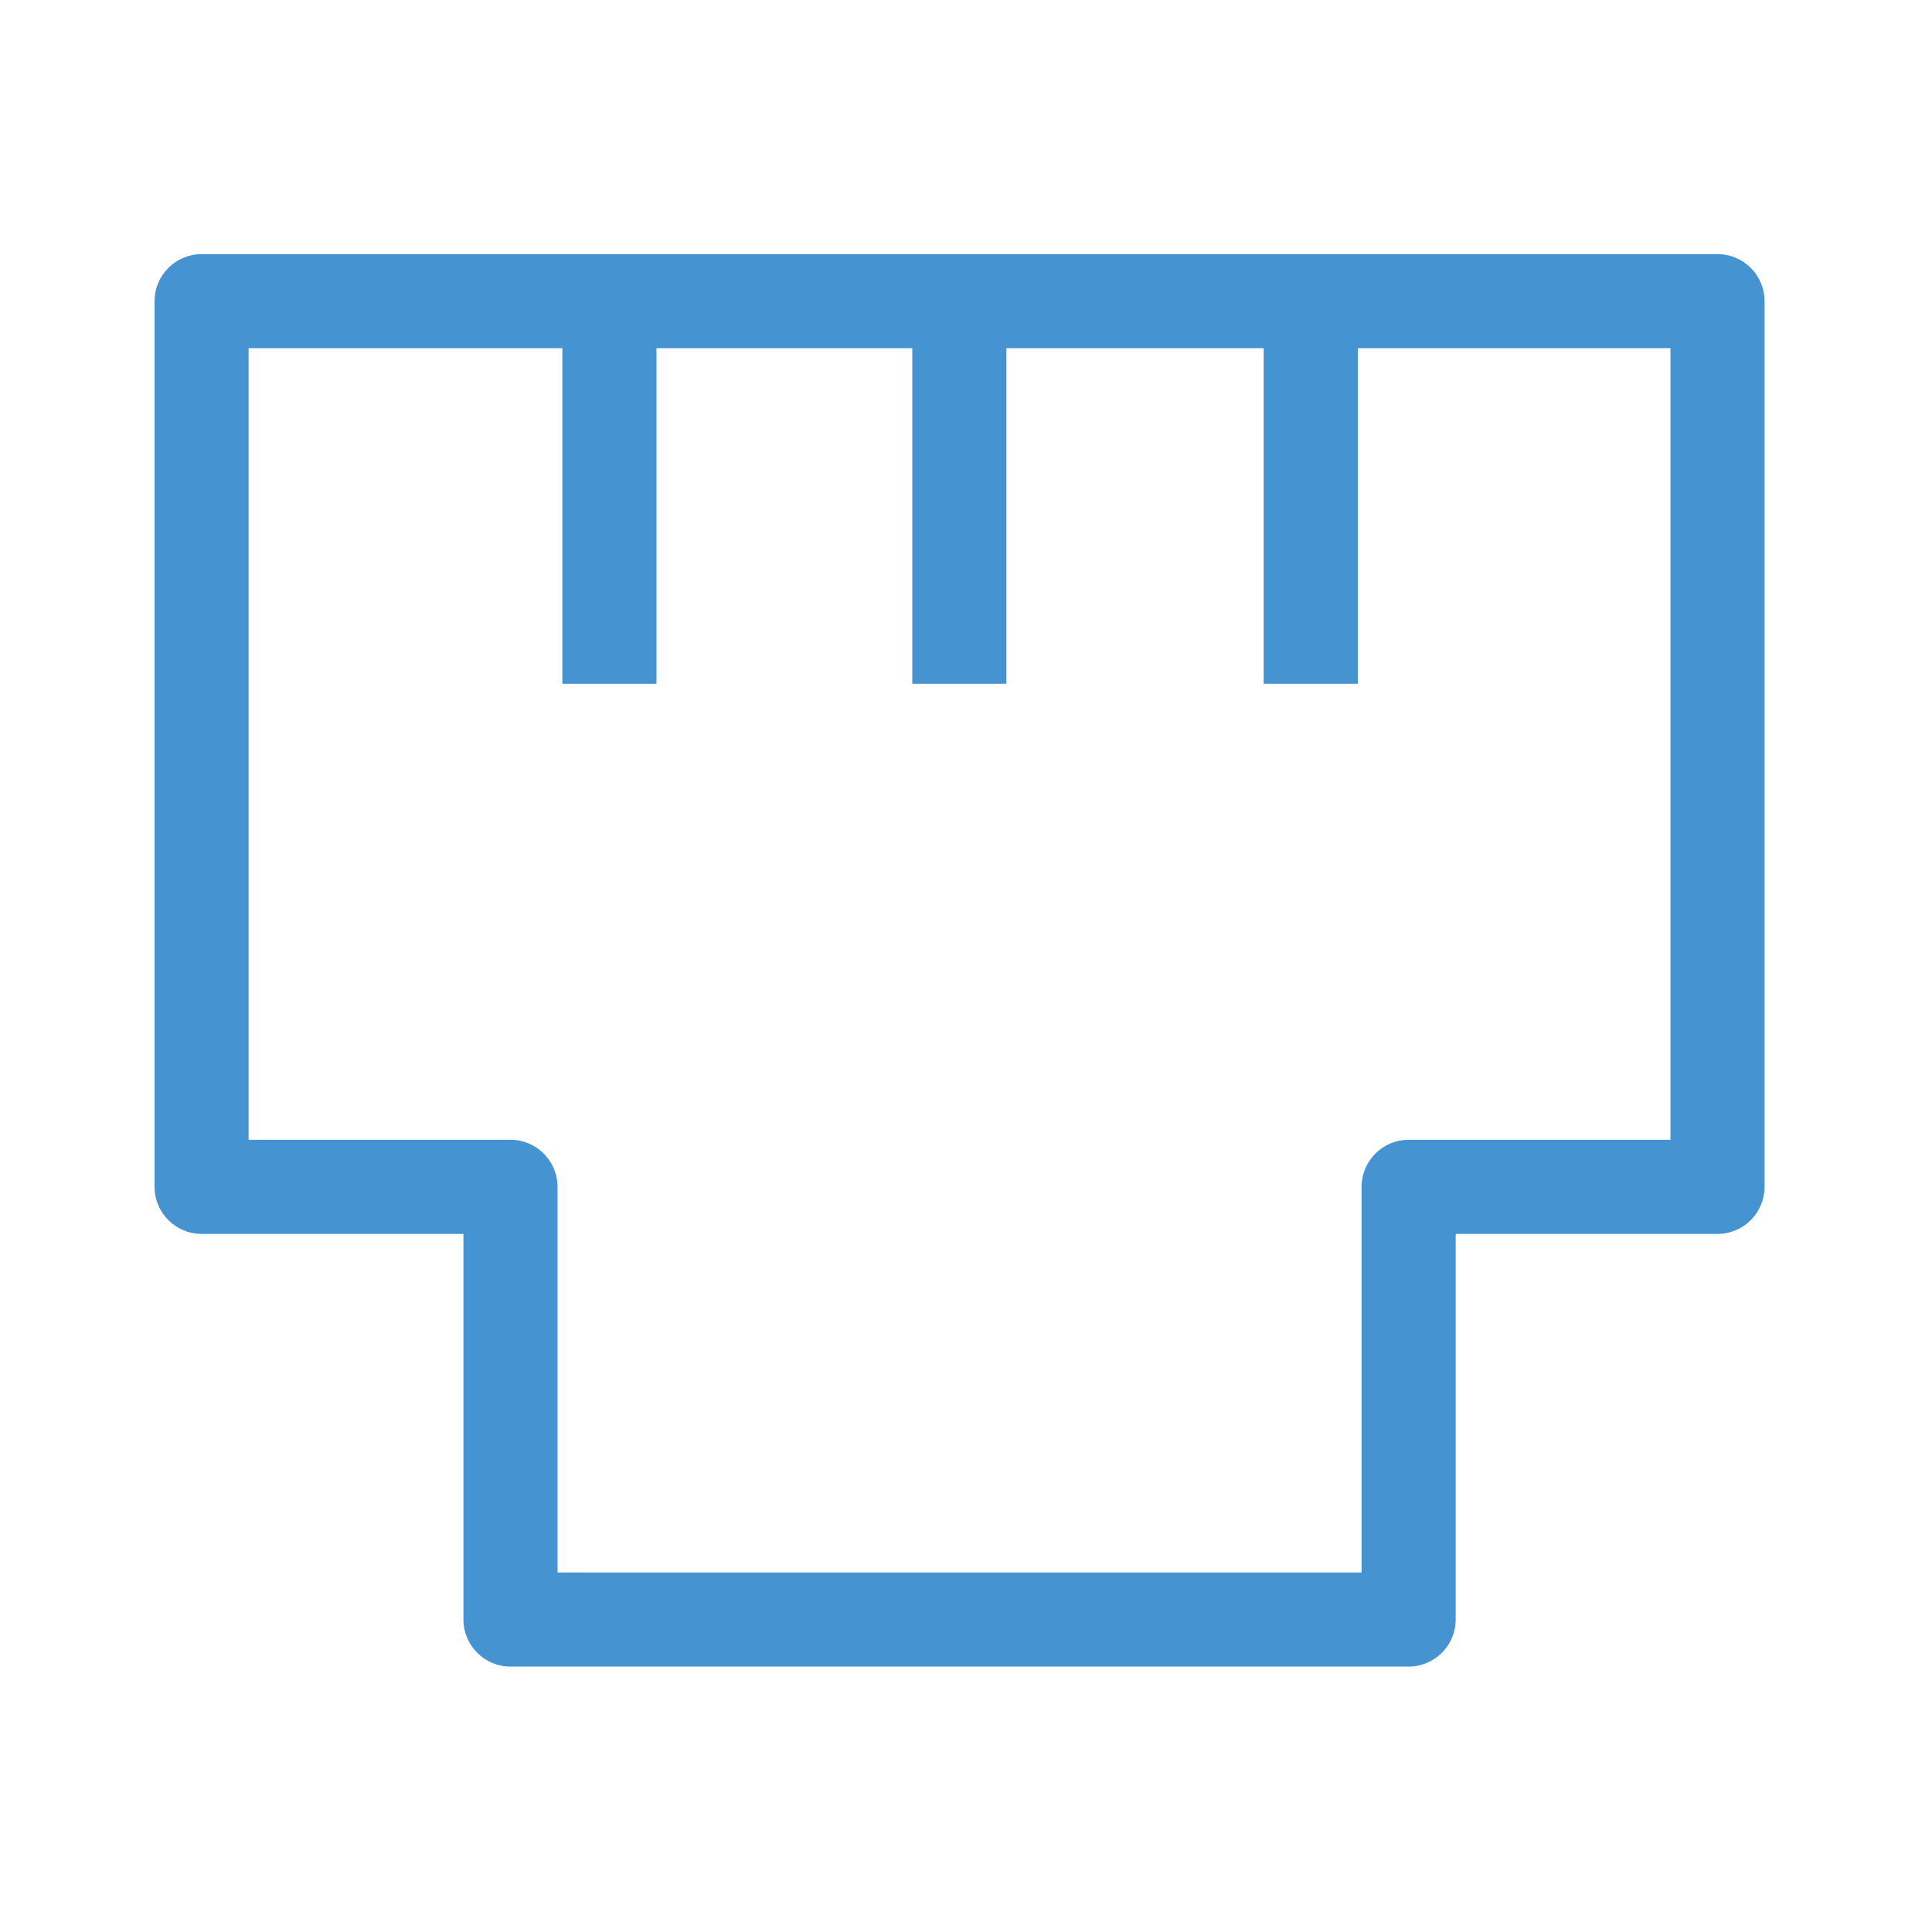 <svg xmlns="http://www.w3.org/2000/svg" width="24" height="24" viewBox="0 0 24 24" fill="none"><path fill-rule="evenodd" clip-rule="evenodd" d="M1.92 3.741C1.92 3.418 2.182 3.157 2.504 3.157H21.336C21.658 3.157 21.92 3.418 21.92 3.741V14.744C21.92 15.066 21.658 15.328 21.336 15.328H18.083V20.119C18.083 20.441 17.821 20.703 17.498 20.703H6.342C6.019 20.703 5.757 20.441 5.757 20.119V15.328H2.504C2.182 15.328 1.92 15.066 1.92 14.744V3.741ZM3.088 4.325V14.159H6.342C6.664 14.159 6.926 14.421 6.926 14.744V19.534H16.914V14.744C16.914 14.421 17.176 14.159 17.498 14.159H20.751V4.325H3.088Z" fill="#4594D1"></path><path fill-rule="evenodd" clip-rule="evenodd" d="M8.155 3.741V8.494H6.986V3.741H8.155Z" fill="#4594D1"></path><path fill-rule="evenodd" clip-rule="evenodd" d="M12.502 3.741V8.494H11.333V3.741H12.502Z" fill="#4594D1"></path><path fill-rule="evenodd" clip-rule="evenodd" d="M16.867 3.741V8.494H15.698V3.741H16.867Z" fill="#4594D1"></path></svg>